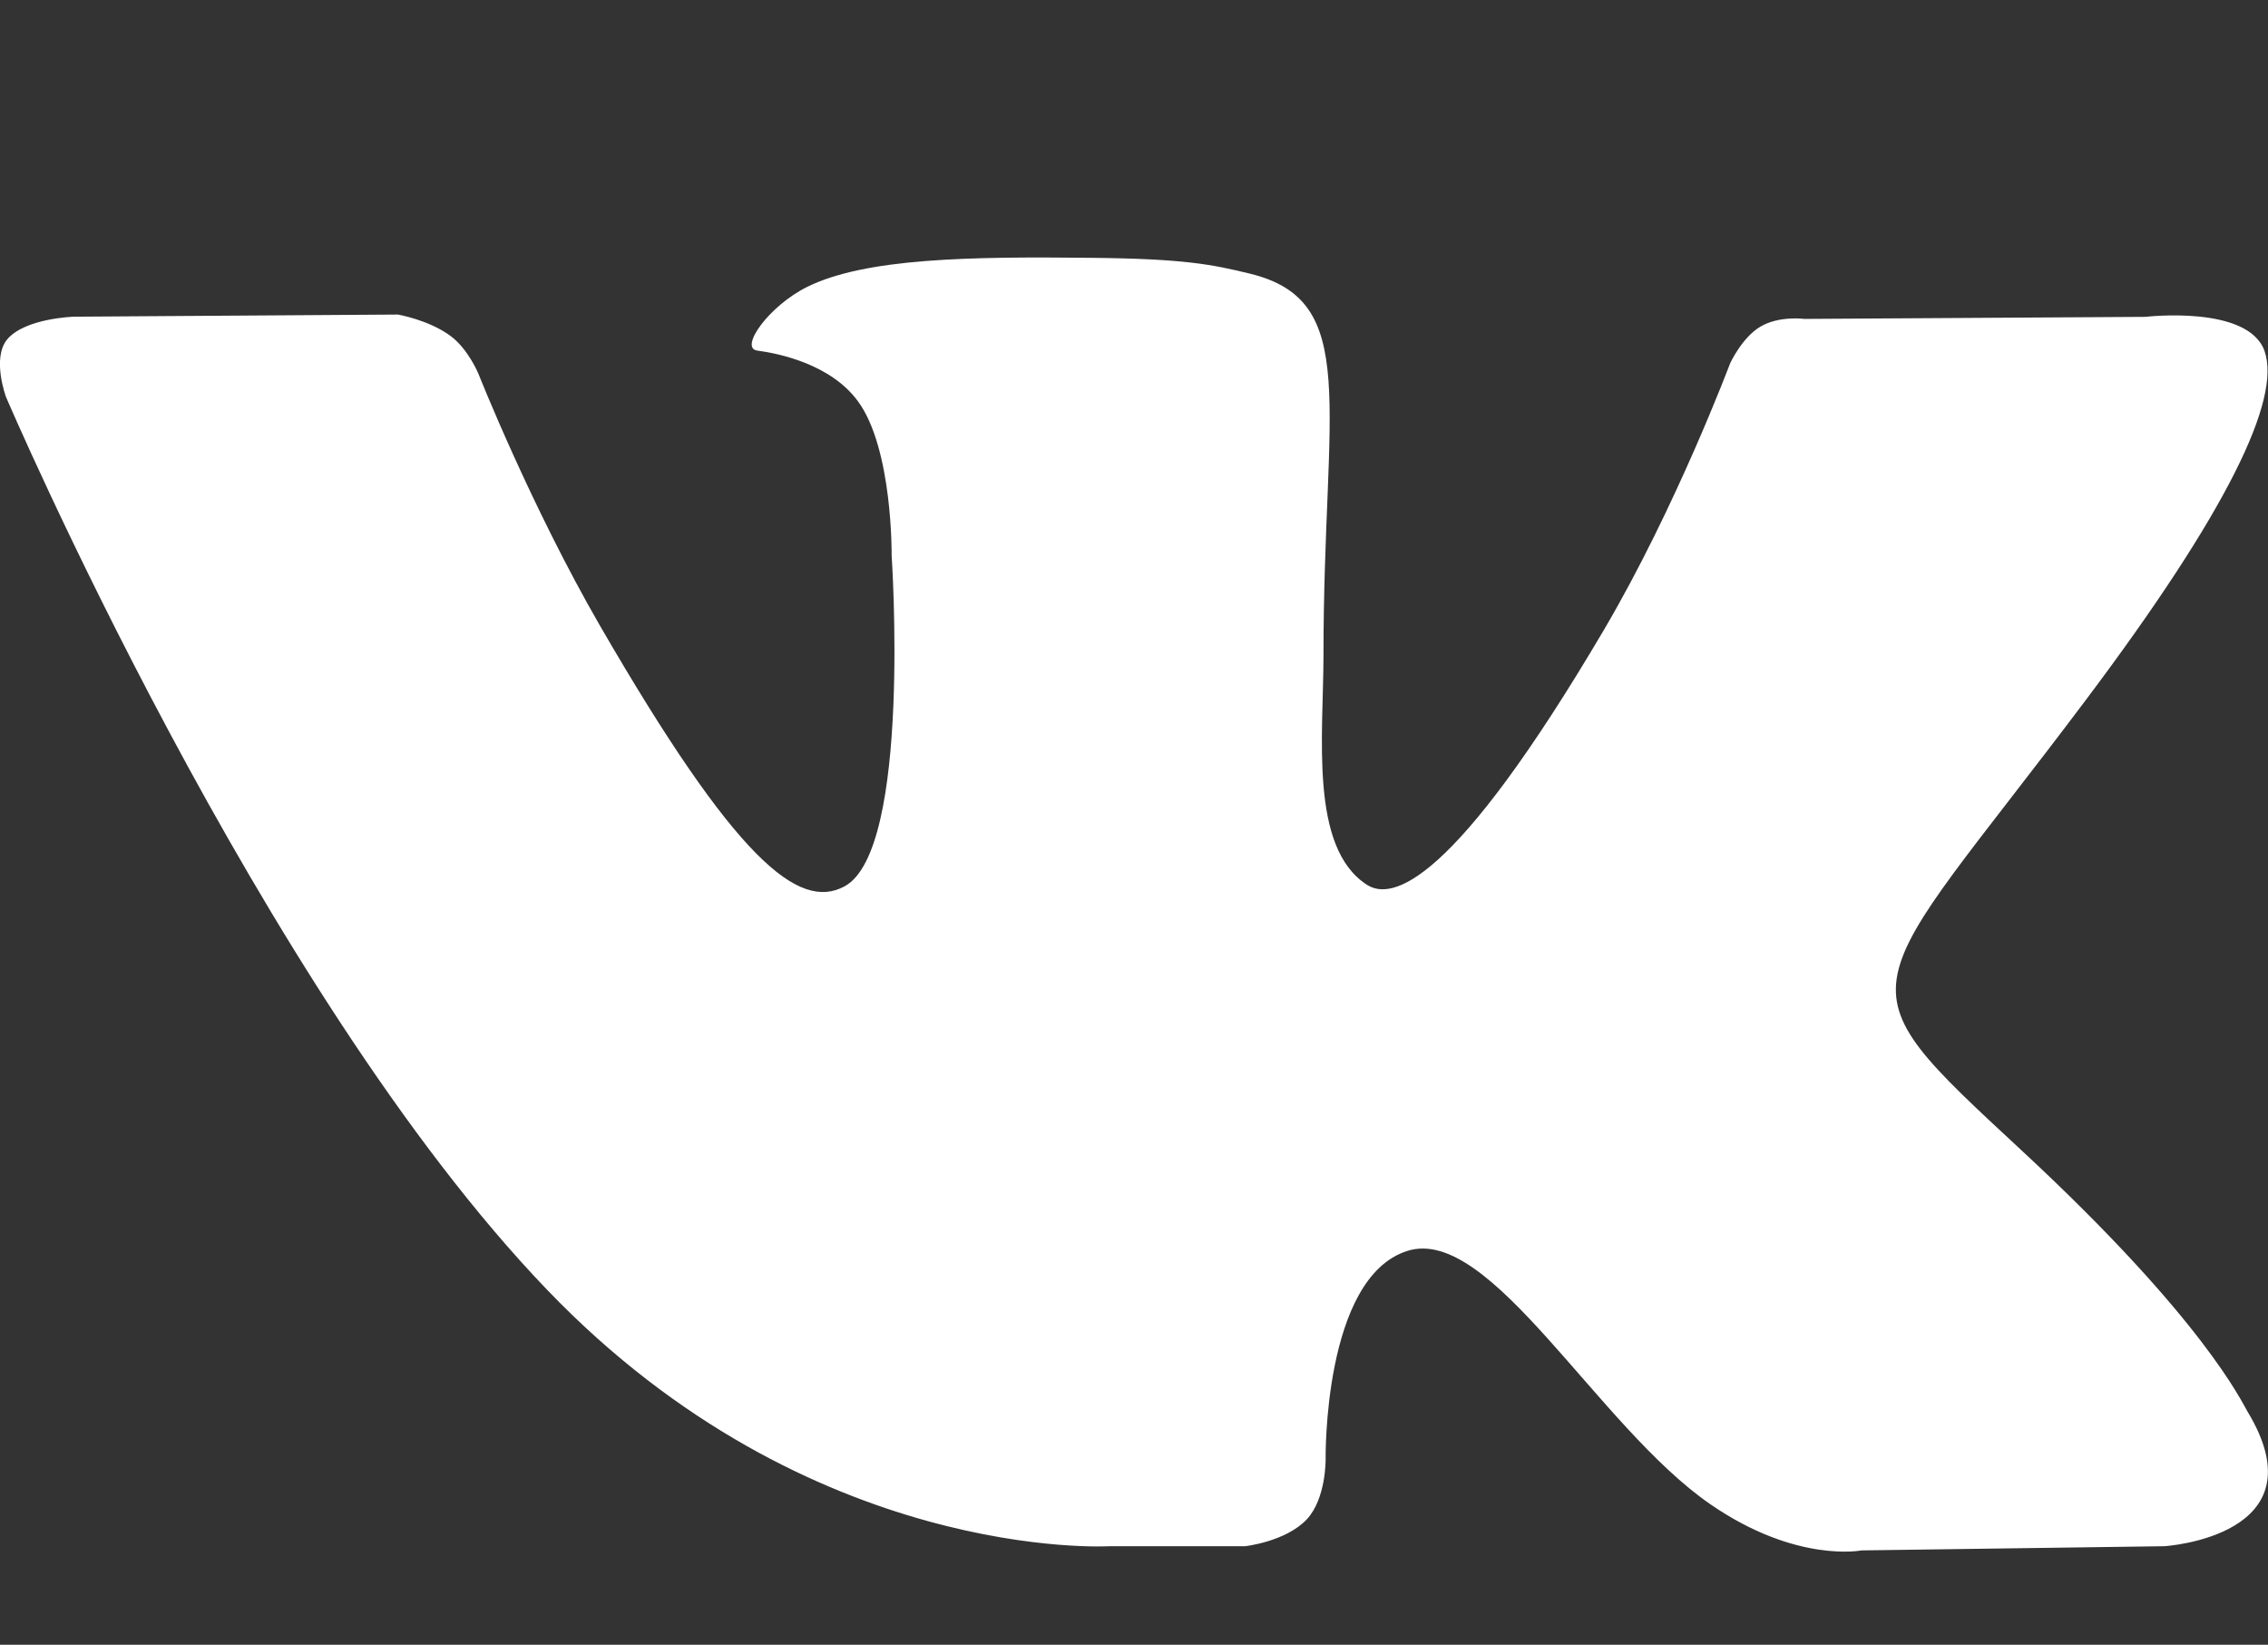 <?xml version="1.0" encoding="utf-8"?>
<!-- Generator: Adobe Illustrator 18.1.1, SVG Export Plug-In . SVG Version: 6.00 Build 0)  -->
<svg version="1.1" id="Layer_1" xmlns="http://www.w3.org/2000/svg" xmlns:xlink="http://www.w3.org/1999/xlink" x="0px" y="0px"
	 width="27.583px" height="20px" viewBox="0 0 27.583 20" enable-background="new 0 0 27.583 20" xml:space="preserve">
<rect x="0" y="0" width="27.583" height="20" fill="#333333" stroke="none"/>
<path fill="#FFFFFF" d="M13.494,18.802h1.649c0,0,0.496-0.055,0.752-0.329c0.233-0.252,0.227-0.725,0.227-0.725
	s-0.033-2.212,0.994-2.537c1.012-0.321,2.312,2.138,3.69,3.084c1.041,0.716,1.833,0.558,1.833,0.558l3.684-0.051
	c0,0,1.927-0.119,1.013-1.634c-0.075-0.123-0.532-1.12-2.739-3.169c-2.309-2.143-2-1.797,0.784-5.505
	c1.695-2.258,2.37-3.637,2.159-4.228c-0.202-0.561-1.448-0.413-1.448-0.413l-4.147,0.025c0,0-0.307-0.042-0.537,0.095
	c-0.223,0.133-0.366,0.444-0.366,0.444s-0.657,1.748-1.531,3.235c-1.847,3.135-2.587,3.302-2.888,3.106
	c-0.702-0.453-0.527-1.822-0.527-2.796c0-3.04,0.461-4.306-0.897-4.635c-0.451-0.109-0.783-0.181-1.937-0.192
	c-1.48-0.016-2.733,0.004-3.442,0.352C9.351,3.718,8.986,4.233,9.21,4.263c0.273,0.037,0.894,0.167,1.224,0.616
	c0.425,0.578,0.41,1.876,0.41,1.876s0.244,3.578-0.571,4.022c-0.558,0.304-1.325-0.317-2.973-3.163
	C6.457,6.157,5.819,4.546,5.819,4.546S5.696,4.245,5.478,4.084C5.212,3.889,4.84,3.825,4.84,3.825L0.899,3.851
	c0,0-0.591,0.017-0.81,0.274c-0.192,0.229-0.016,0.702-0.016,0.702s3.086,7.219,6.581,10.857
	C9.857,19.021,13.494,18.802,13.494,18.802"/>
</svg>
